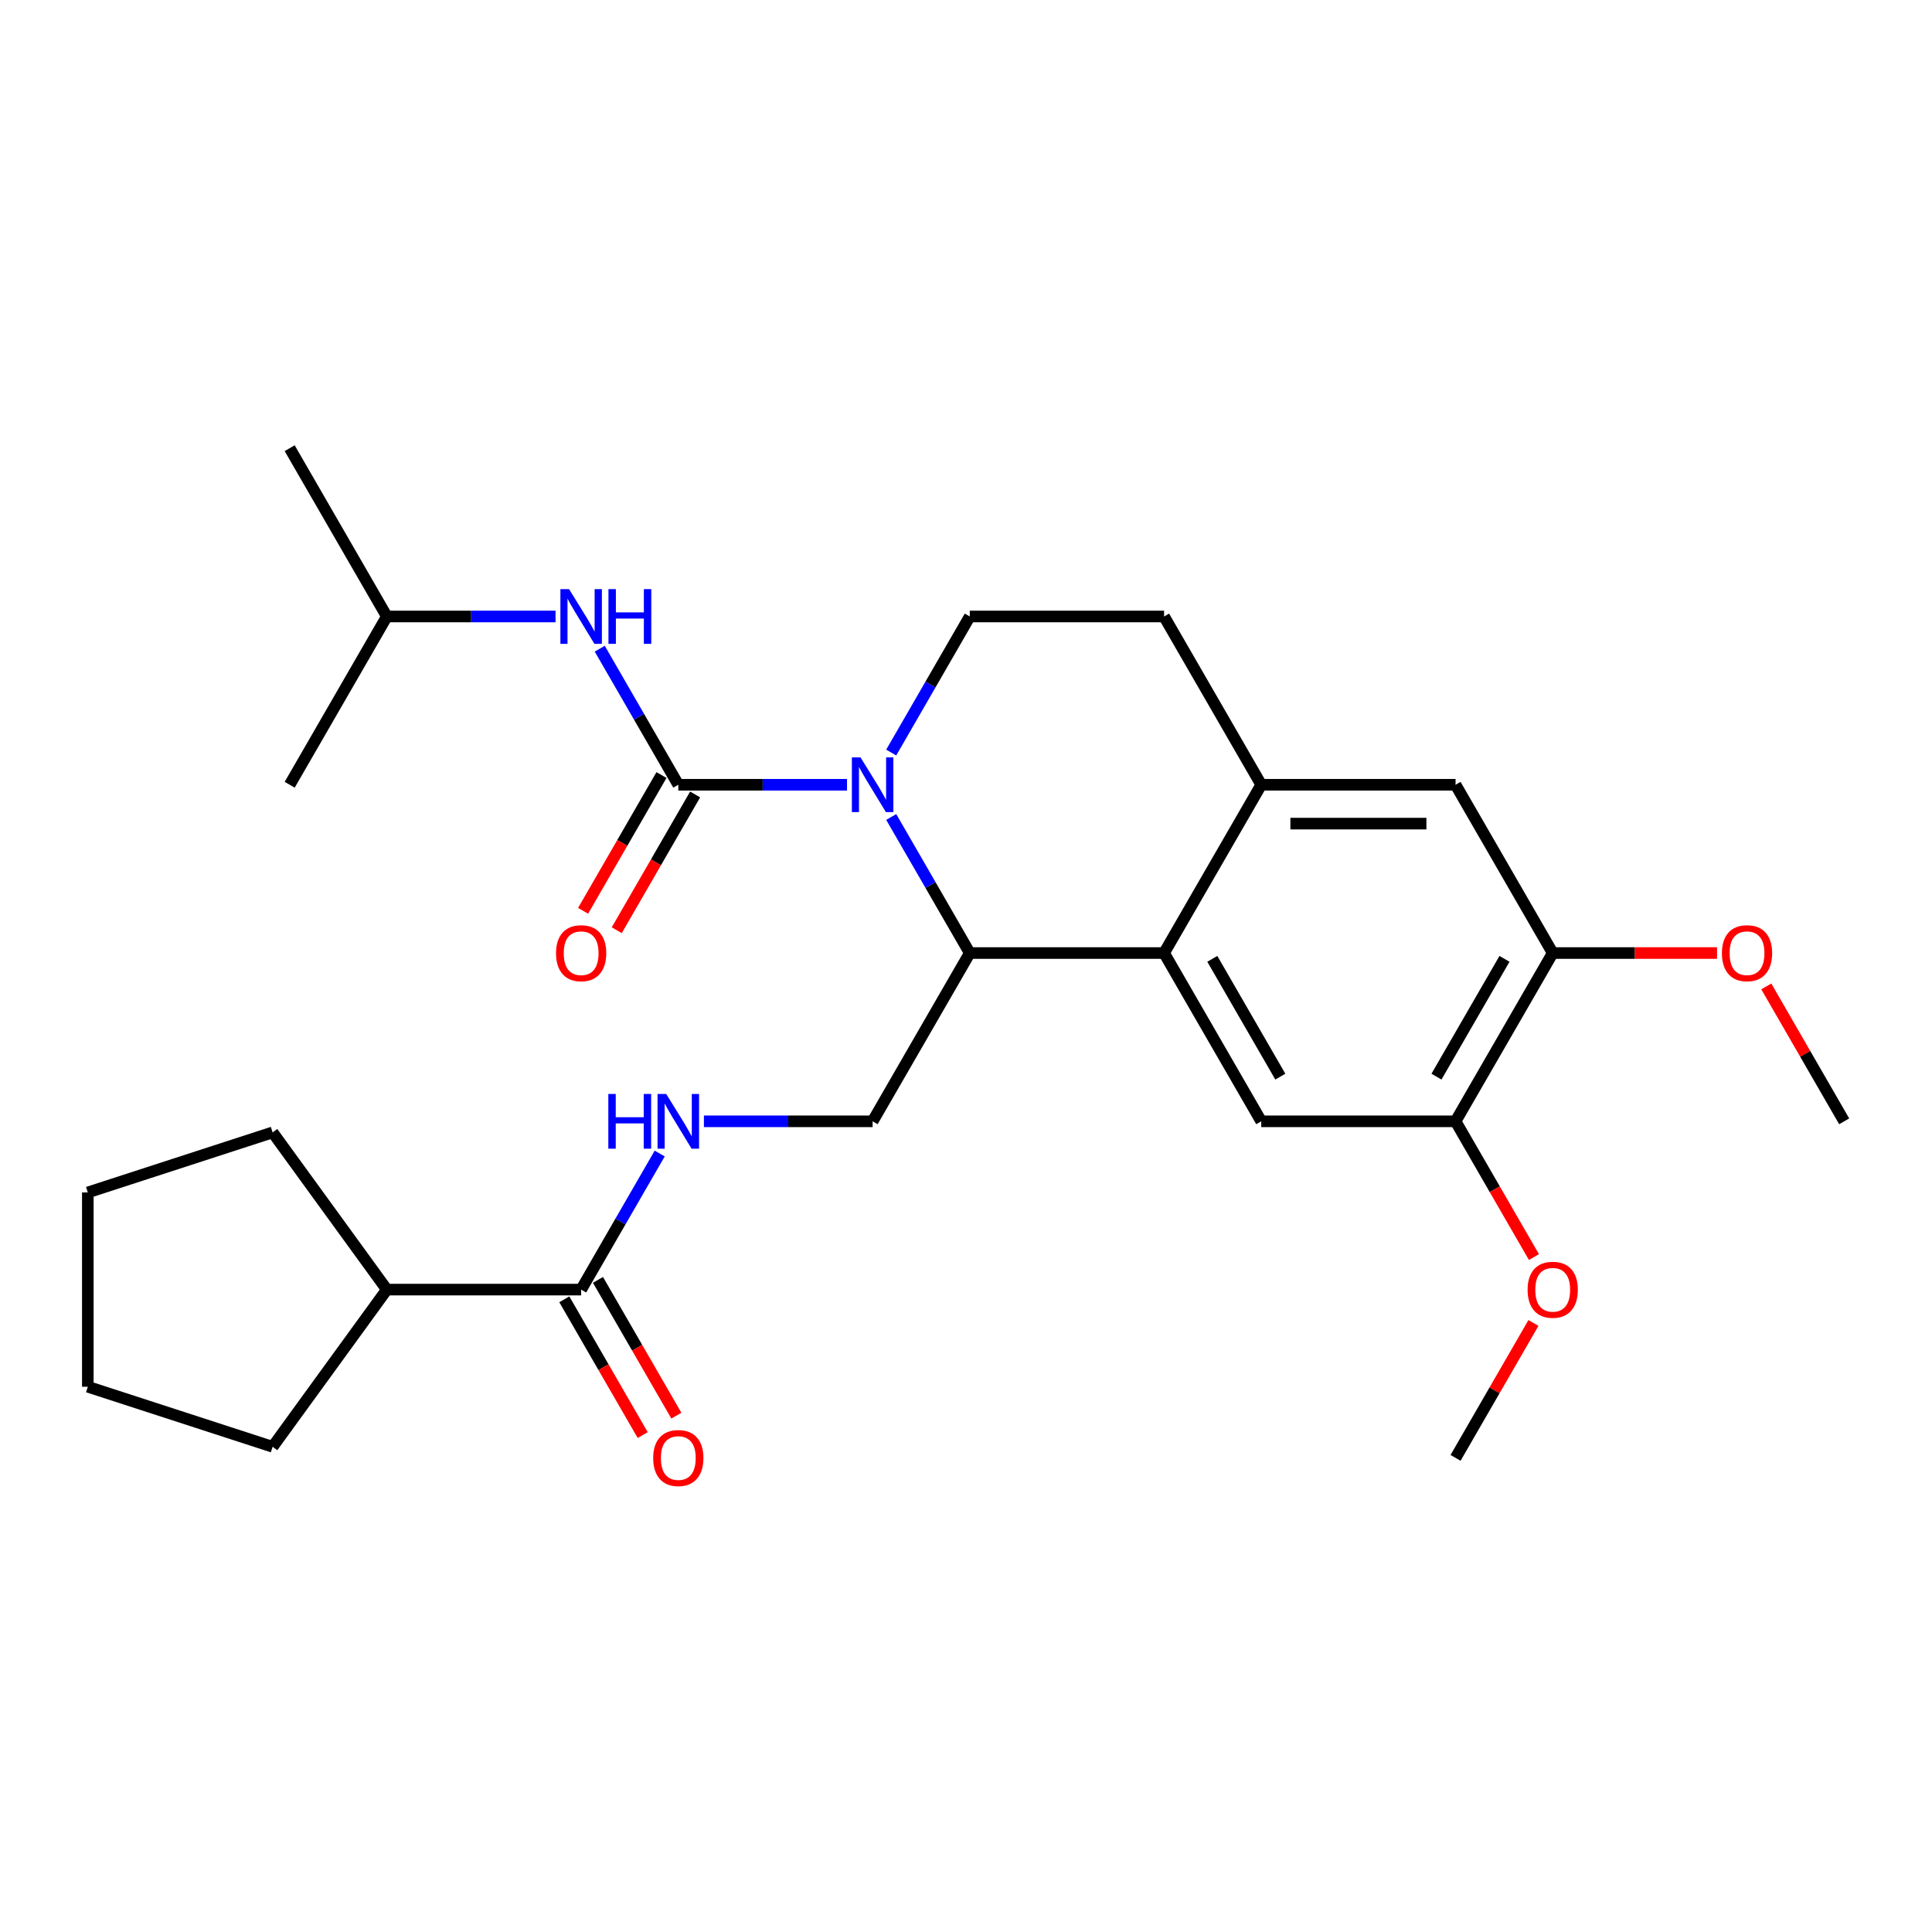 <?xml version='1.0' encoding='iso-8859-1'?>
<svg version='1.1' baseProfile='full'
              xmlns='http://www.w3.org/2000/svg'
                      xmlns:rdkit='http://www.rdkit.org/xml'
                      xmlns:xlink='http://www.w3.org/1999/xlink'
                  xml:space='preserve'
width='1000px' height='1000px' viewBox='0 0 1000 1000'>
<!-- END OF HEADER -->
<rect style='opacity:1.0;fill:#FFFFFF;stroke:none' width='1000' height='1000' x='0' y='0'> </rect>
<path class='bond-0' d='M 200.225,667.494 L 141.108,748.861' style='fill:none;fill-rule:evenodd;stroke:#000000;stroke-width:6px;stroke-linecap:butt;stroke-linejoin:miter;stroke-opacity:1' />
<path class='bond-1' d='M 200.225,667.494 L 141.108,586.126' style='fill:none;fill-rule:evenodd;stroke:#000000;stroke-width:6px;stroke-linecap:butt;stroke-linejoin:miter;stroke-opacity:1' />
<path class='bond-2' d='M 200.225,667.494 L 300.801,667.494' style='fill:none;fill-rule:evenodd;stroke:#000000;stroke-width:6px;stroke-linecap:butt;stroke-linejoin:miter;stroke-opacity:1' />
<path class='bond-3' d='M 341.462,597.067 L 321.132,632.28' style='fill:none;fill-rule:evenodd;stroke:#0000FF;stroke-width:6px;stroke-linecap:butt;stroke-linejoin:miter;stroke-opacity:1' />
<path class='bond-3' d='M 321.132,632.28 L 300.801,667.494' style='fill:none;fill-rule:evenodd;stroke:#000000;stroke-width:6px;stroke-linecap:butt;stroke-linejoin:miter;stroke-opacity:1' />
<path class='bond-4' d='M 364.344,580.392 L 408.004,580.392' style='fill:none;fill-rule:evenodd;stroke:#0000FF;stroke-width:6px;stroke-linecap:butt;stroke-linejoin:miter;stroke-opacity:1' />
<path class='bond-4' d='M 408.004,580.392 L 451.665,580.392' style='fill:none;fill-rule:evenodd;stroke:#000000;stroke-width:6px;stroke-linecap:butt;stroke-linejoin:miter;stroke-opacity:1' />
<path class='bond-5' d='M 292.091,672.523 L 312.375,707.656' style='fill:none;fill-rule:evenodd;stroke:#000000;stroke-width:6px;stroke-linecap:butt;stroke-linejoin:miter;stroke-opacity:1' />
<path class='bond-5' d='M 312.375,707.656 L 332.66,742.79' style='fill:none;fill-rule:evenodd;stroke:#FF0000;stroke-width:6px;stroke-linecap:butt;stroke-linejoin:miter;stroke-opacity:1' />
<path class='bond-5' d='M 309.511,662.465 L 329.796,697.598' style='fill:none;fill-rule:evenodd;stroke:#000000;stroke-width:6px;stroke-linecap:butt;stroke-linejoin:miter;stroke-opacity:1' />
<path class='bond-5' d='M 329.796,697.598 L 350.08,732.732' style='fill:none;fill-rule:evenodd;stroke:#FF0000;stroke-width:6px;stroke-linecap:butt;stroke-linejoin:miter;stroke-opacity:1' />
<path class='bond-6' d='M 141.108,748.861 L 45.455,717.782' style='fill:none;fill-rule:evenodd;stroke:#000000;stroke-width:6px;stroke-linecap:butt;stroke-linejoin:miter;stroke-opacity:1' />
<path class='bond-7' d='M 451.665,580.392 L 501.953,493.291' style='fill:none;fill-rule:evenodd;stroke:#000000;stroke-width:6px;stroke-linecap:butt;stroke-linejoin:miter;stroke-opacity:1' />
<path class='bond-8' d='M 803.681,493.291 L 753.393,580.392' style='fill:none;fill-rule:evenodd;stroke:#000000;stroke-width:6px;stroke-linecap:butt;stroke-linejoin:miter;stroke-opacity:1' />
<path class='bond-8' d='M 778.718,496.299 L 743.516,557.269' style='fill:none;fill-rule:evenodd;stroke:#000000;stroke-width:6px;stroke-linecap:butt;stroke-linejoin:miter;stroke-opacity:1' />
<path class='bond-9' d='M 803.681,493.291 L 753.393,406.19' style='fill:none;fill-rule:evenodd;stroke:#000000;stroke-width:6px;stroke-linecap:butt;stroke-linejoin:miter;stroke-opacity:1' />
<path class='bond-10' d='M 803.681,493.291 L 846.212,493.291' style='fill:none;fill-rule:evenodd;stroke:#000000;stroke-width:6px;stroke-linecap:butt;stroke-linejoin:miter;stroke-opacity:1' />
<path class='bond-10' d='M 846.212,493.291 L 888.743,493.291' style='fill:none;fill-rule:evenodd;stroke:#FF0000;stroke-width:6px;stroke-linecap:butt;stroke-linejoin:miter;stroke-opacity:1' />
<path class='bond-11' d='M 753.393,580.392 L 652.817,580.392' style='fill:none;fill-rule:evenodd;stroke:#000000;stroke-width:6px;stroke-linecap:butt;stroke-linejoin:miter;stroke-opacity:1' />
<path class='bond-12' d='M 753.393,580.392 L 773.678,615.526' style='fill:none;fill-rule:evenodd;stroke:#000000;stroke-width:6px;stroke-linecap:butt;stroke-linejoin:miter;stroke-opacity:1' />
<path class='bond-12' d='M 773.678,615.526 L 793.962,650.659' style='fill:none;fill-rule:evenodd;stroke:#FF0000;stroke-width:6px;stroke-linecap:butt;stroke-linejoin:miter;stroke-opacity:1' />
<path class='bond-13' d='M 753.393,406.19 L 652.817,406.19' style='fill:none;fill-rule:evenodd;stroke:#000000;stroke-width:6px;stroke-linecap:butt;stroke-linejoin:miter;stroke-opacity:1' />
<path class='bond-13' d='M 738.307,426.305 L 667.904,426.305' style='fill:none;fill-rule:evenodd;stroke:#000000;stroke-width:6px;stroke-linecap:butt;stroke-linejoin:miter;stroke-opacity:1' />
<path class='bond-14' d='M 652.817,580.392 L 602.529,493.291' style='fill:none;fill-rule:evenodd;stroke:#000000;stroke-width:6px;stroke-linecap:butt;stroke-linejoin:miter;stroke-opacity:1' />
<path class='bond-14' d='M 662.694,557.269 L 627.493,496.299' style='fill:none;fill-rule:evenodd;stroke:#000000;stroke-width:6px;stroke-linecap:butt;stroke-linejoin:miter;stroke-opacity:1' />
<path class='bond-15' d='M 652.817,406.19 L 602.529,493.291' style='fill:none;fill-rule:evenodd;stroke:#000000;stroke-width:6px;stroke-linecap:butt;stroke-linejoin:miter;stroke-opacity:1' />
<path class='bond-16' d='M 652.817,406.19 L 602.529,319.088' style='fill:none;fill-rule:evenodd;stroke:#000000;stroke-width:6px;stroke-linecap:butt;stroke-linejoin:miter;stroke-opacity:1' />
<path class='bond-17' d='M 602.529,493.291 L 501.953,493.291' style='fill:none;fill-rule:evenodd;stroke:#000000;stroke-width:6px;stroke-linecap:butt;stroke-linejoin:miter;stroke-opacity:1' />
<path class='bond-18' d='M 914.231,510.565 L 934.388,545.479' style='fill:none;fill-rule:evenodd;stroke:#FF0000;stroke-width:6px;stroke-linecap:butt;stroke-linejoin:miter;stroke-opacity:1' />
<path class='bond-18' d='M 934.388,545.479 L 954.545,580.392' style='fill:none;fill-rule:evenodd;stroke:#000000;stroke-width:6px;stroke-linecap:butt;stroke-linejoin:miter;stroke-opacity:1' />
<path class='bond-19' d='M 793.708,684.768 L 773.551,719.682' style='fill:none;fill-rule:evenodd;stroke:#FF0000;stroke-width:6px;stroke-linecap:butt;stroke-linejoin:miter;stroke-opacity:1' />
<path class='bond-19' d='M 773.551,719.682 L 753.393,754.595' style='fill:none;fill-rule:evenodd;stroke:#000000;stroke-width:6px;stroke-linecap:butt;stroke-linejoin:miter;stroke-opacity:1' />
<path class='bond-20' d='M 501.953,493.291 L 481.623,458.077' style='fill:none;fill-rule:evenodd;stroke:#000000;stroke-width:6px;stroke-linecap:butt;stroke-linejoin:miter;stroke-opacity:1' />
<path class='bond-20' d='M 481.623,458.077 L 461.292,422.864' style='fill:none;fill-rule:evenodd;stroke:#0000FF;stroke-width:6px;stroke-linecap:butt;stroke-linejoin:miter;stroke-opacity:1' />
<path class='bond-21' d='M 461.292,389.515 L 481.623,354.302' style='fill:none;fill-rule:evenodd;stroke:#0000FF;stroke-width:6px;stroke-linecap:butt;stroke-linejoin:miter;stroke-opacity:1' />
<path class='bond-21' d='M 481.623,354.302 L 501.953,319.088' style='fill:none;fill-rule:evenodd;stroke:#000000;stroke-width:6px;stroke-linecap:butt;stroke-linejoin:miter;stroke-opacity:1' />
<path class='bond-22' d='M 438.411,406.19 L 394.75,406.19' style='fill:none;fill-rule:evenodd;stroke:#0000FF;stroke-width:6px;stroke-linecap:butt;stroke-linejoin:miter;stroke-opacity:1' />
<path class='bond-22' d='M 394.75,406.19 L 351.089,406.19' style='fill:none;fill-rule:evenodd;stroke:#000000;stroke-width:6px;stroke-linecap:butt;stroke-linejoin:miter;stroke-opacity:1' />
<path class='bond-23' d='M 501.953,319.088 L 602.529,319.088' style='fill:none;fill-rule:evenodd;stroke:#000000;stroke-width:6px;stroke-linecap:butt;stroke-linejoin:miter;stroke-opacity:1' />
<path class='bond-24' d='M 200.225,319.088 L 149.937,231.987' style='fill:none;fill-rule:evenodd;stroke:#000000;stroke-width:6px;stroke-linecap:butt;stroke-linejoin:miter;stroke-opacity:1' />
<path class='bond-25' d='M 200.225,319.088 L 149.937,406.19' style='fill:none;fill-rule:evenodd;stroke:#000000;stroke-width:6px;stroke-linecap:butt;stroke-linejoin:miter;stroke-opacity:1' />
<path class='bond-26' d='M 200.225,319.088 L 243.886,319.088' style='fill:none;fill-rule:evenodd;stroke:#000000;stroke-width:6px;stroke-linecap:butt;stroke-linejoin:miter;stroke-opacity:1' />
<path class='bond-26' d='M 243.886,319.088 L 287.547,319.088' style='fill:none;fill-rule:evenodd;stroke:#0000FF;stroke-width:6px;stroke-linecap:butt;stroke-linejoin:miter;stroke-opacity:1' />
<path class='bond-27' d='M 342.379,401.161 L 322.095,436.294' style='fill:none;fill-rule:evenodd;stroke:#000000;stroke-width:6px;stroke-linecap:butt;stroke-linejoin:miter;stroke-opacity:1' />
<path class='bond-27' d='M 322.095,436.294 L 301.81,471.428' style='fill:none;fill-rule:evenodd;stroke:#FF0000;stroke-width:6px;stroke-linecap:butt;stroke-linejoin:miter;stroke-opacity:1' />
<path class='bond-27' d='M 359.799,411.218 L 339.515,446.352' style='fill:none;fill-rule:evenodd;stroke:#000000;stroke-width:6px;stroke-linecap:butt;stroke-linejoin:miter;stroke-opacity:1' />
<path class='bond-27' d='M 339.515,446.352 L 319.231,481.485' style='fill:none;fill-rule:evenodd;stroke:#FF0000;stroke-width:6px;stroke-linecap:butt;stroke-linejoin:miter;stroke-opacity:1' />
<path class='bond-28' d='M 351.089,406.19 L 330.759,370.976' style='fill:none;fill-rule:evenodd;stroke:#000000;stroke-width:6px;stroke-linecap:butt;stroke-linejoin:miter;stroke-opacity:1' />
<path class='bond-28' d='M 330.759,370.976 L 310.428,335.762' style='fill:none;fill-rule:evenodd;stroke:#0000FF;stroke-width:6px;stroke-linecap:butt;stroke-linejoin:miter;stroke-opacity:1' />
<path class='bond-29' d='M 141.108,586.126 L 45.455,617.206' style='fill:none;fill-rule:evenodd;stroke:#000000;stroke-width:6px;stroke-linecap:butt;stroke-linejoin:miter;stroke-opacity:1' />
<path class='bond-30' d='M 45.455,617.206 L 45.455,717.782' style='fill:none;fill-rule:evenodd;stroke:#000000;stroke-width:6px;stroke-linecap:butt;stroke-linejoin:miter;stroke-opacity:1' />
<path  class='atom-1' d='M 314.869 566.232
L 318.709 566.232
L 318.709 578.272
L 333.189 578.272
L 333.189 566.232
L 337.029 566.232
L 337.029 594.552
L 333.189 594.552
L 333.189 581.472
L 318.709 581.472
L 318.709 594.552
L 314.869 594.552
L 314.869 566.232
' fill='#0000FF'/>
<path  class='atom-1' d='M 344.829 566.232
L 354.109 581.232
Q 355.029 582.712, 356.509 585.392
Q 357.989 588.072, 358.069 588.232
L 358.069 566.232
L 361.829 566.232
L 361.829 594.552
L 357.949 594.552
L 347.989 578.152
Q 346.829 576.232, 345.589 574.032
Q 344.389 571.832, 344.029 571.152
L 344.029 594.552
L 340.349 594.552
L 340.349 566.232
L 344.829 566.232
' fill='#0000FF'/>
<path  class='atom-3' d='M 338.089 754.675
Q 338.089 747.875, 341.449 744.075
Q 344.809 740.275, 351.089 740.275
Q 357.369 740.275, 360.729 744.075
Q 364.089 747.875, 364.089 754.675
Q 364.089 761.555, 360.689 765.475
Q 357.289 769.355, 351.089 769.355
Q 344.849 769.355, 341.449 765.475
Q 338.089 761.595, 338.089 754.675
M 351.089 766.155
Q 355.409 766.155, 357.729 763.275
Q 360.089 760.355, 360.089 754.675
Q 360.089 749.115, 357.729 746.315
Q 355.409 743.475, 351.089 743.475
Q 346.769 743.475, 344.409 746.275
Q 342.089 749.075, 342.089 754.675
Q 342.089 760.395, 344.409 763.275
Q 346.769 766.155, 351.089 766.155
' fill='#FF0000'/>
<path  class='atom-12' d='M 891.257 493.371
Q 891.257 486.571, 894.617 482.771
Q 897.977 478.971, 904.257 478.971
Q 910.537 478.971, 913.897 482.771
Q 917.257 486.571, 917.257 493.371
Q 917.257 500.251, 913.857 504.171
Q 910.457 508.051, 904.257 508.051
Q 898.017 508.051, 894.617 504.171
Q 891.257 500.291, 891.257 493.371
M 904.257 504.851
Q 908.577 504.851, 910.897 501.971
Q 913.257 499.051, 913.257 493.371
Q 913.257 487.811, 910.897 485.011
Q 908.577 482.171, 904.257 482.171
Q 899.937 482.171, 897.577 484.971
Q 895.257 487.771, 895.257 493.371
Q 895.257 499.091, 897.577 501.971
Q 899.937 504.851, 904.257 504.851
' fill='#FF0000'/>
<path  class='atom-13' d='M 790.681 667.574
Q 790.681 660.774, 794.041 656.974
Q 797.401 653.174, 803.681 653.174
Q 809.961 653.174, 813.321 656.974
Q 816.681 660.774, 816.681 667.574
Q 816.681 674.454, 813.281 678.374
Q 809.881 682.254, 803.681 682.254
Q 797.441 682.254, 794.041 678.374
Q 790.681 674.494, 790.681 667.574
M 803.681 679.054
Q 808.001 679.054, 810.321 676.174
Q 812.681 673.254, 812.681 667.574
Q 812.681 662.014, 810.321 659.214
Q 808.001 656.374, 803.681 656.374
Q 799.361 656.374, 797.001 659.174
Q 794.681 661.974, 794.681 667.574
Q 794.681 673.294, 797.001 676.174
Q 799.361 679.054, 803.681 679.054
' fill='#FF0000'/>
<path  class='atom-17' d='M 445.405 392.03
L 454.685 407.03
Q 455.605 408.51, 457.085 411.19
Q 458.565 413.87, 458.645 414.03
L 458.645 392.03
L 462.405 392.03
L 462.405 420.35
L 458.525 420.35
L 448.565 403.95
Q 447.405 402.03, 446.165 399.83
Q 444.965 397.63, 444.605 396.95
L 444.605 420.35
L 440.925 420.35
L 440.925 392.03
L 445.405 392.03
' fill='#0000FF'/>
<path  class='atom-22' d='M 287.801 493.371
Q 287.801 486.571, 291.161 482.771
Q 294.521 478.971, 300.801 478.971
Q 307.081 478.971, 310.441 482.771
Q 313.801 486.571, 313.801 493.371
Q 313.801 500.251, 310.401 504.171
Q 307.001 508.051, 300.801 508.051
Q 294.561 508.051, 291.161 504.171
Q 287.801 500.291, 287.801 493.371
M 300.801 504.851
Q 305.121 504.851, 307.441 501.971
Q 309.801 499.051, 309.801 493.371
Q 309.801 487.811, 307.441 485.011
Q 305.121 482.171, 300.801 482.171
Q 296.481 482.171, 294.121 484.971
Q 291.801 487.771, 291.801 493.371
Q 291.801 499.091, 294.121 501.971
Q 296.481 504.851, 300.801 504.851
' fill='#FF0000'/>
<path  class='atom-23' d='M 294.541 304.928
L 303.821 319.928
Q 304.741 321.408, 306.221 324.088
Q 307.701 326.768, 307.781 326.928
L 307.781 304.928
L 311.541 304.928
L 311.541 333.248
L 307.661 333.248
L 297.701 316.848
Q 296.541 314.928, 295.301 312.728
Q 294.101 310.528, 293.741 309.848
L 293.741 333.248
L 290.061 333.248
L 290.061 304.928
L 294.541 304.928
' fill='#0000FF'/>
<path  class='atom-23' d='M 314.941 304.928
L 318.781 304.928
L 318.781 316.968
L 333.261 316.968
L 333.261 304.928
L 337.101 304.928
L 337.101 333.248
L 333.261 333.248
L 333.261 320.168
L 318.781 320.168
L 318.781 333.248
L 314.941 333.248
L 314.941 304.928
' fill='#0000FF'/>
</svg>
